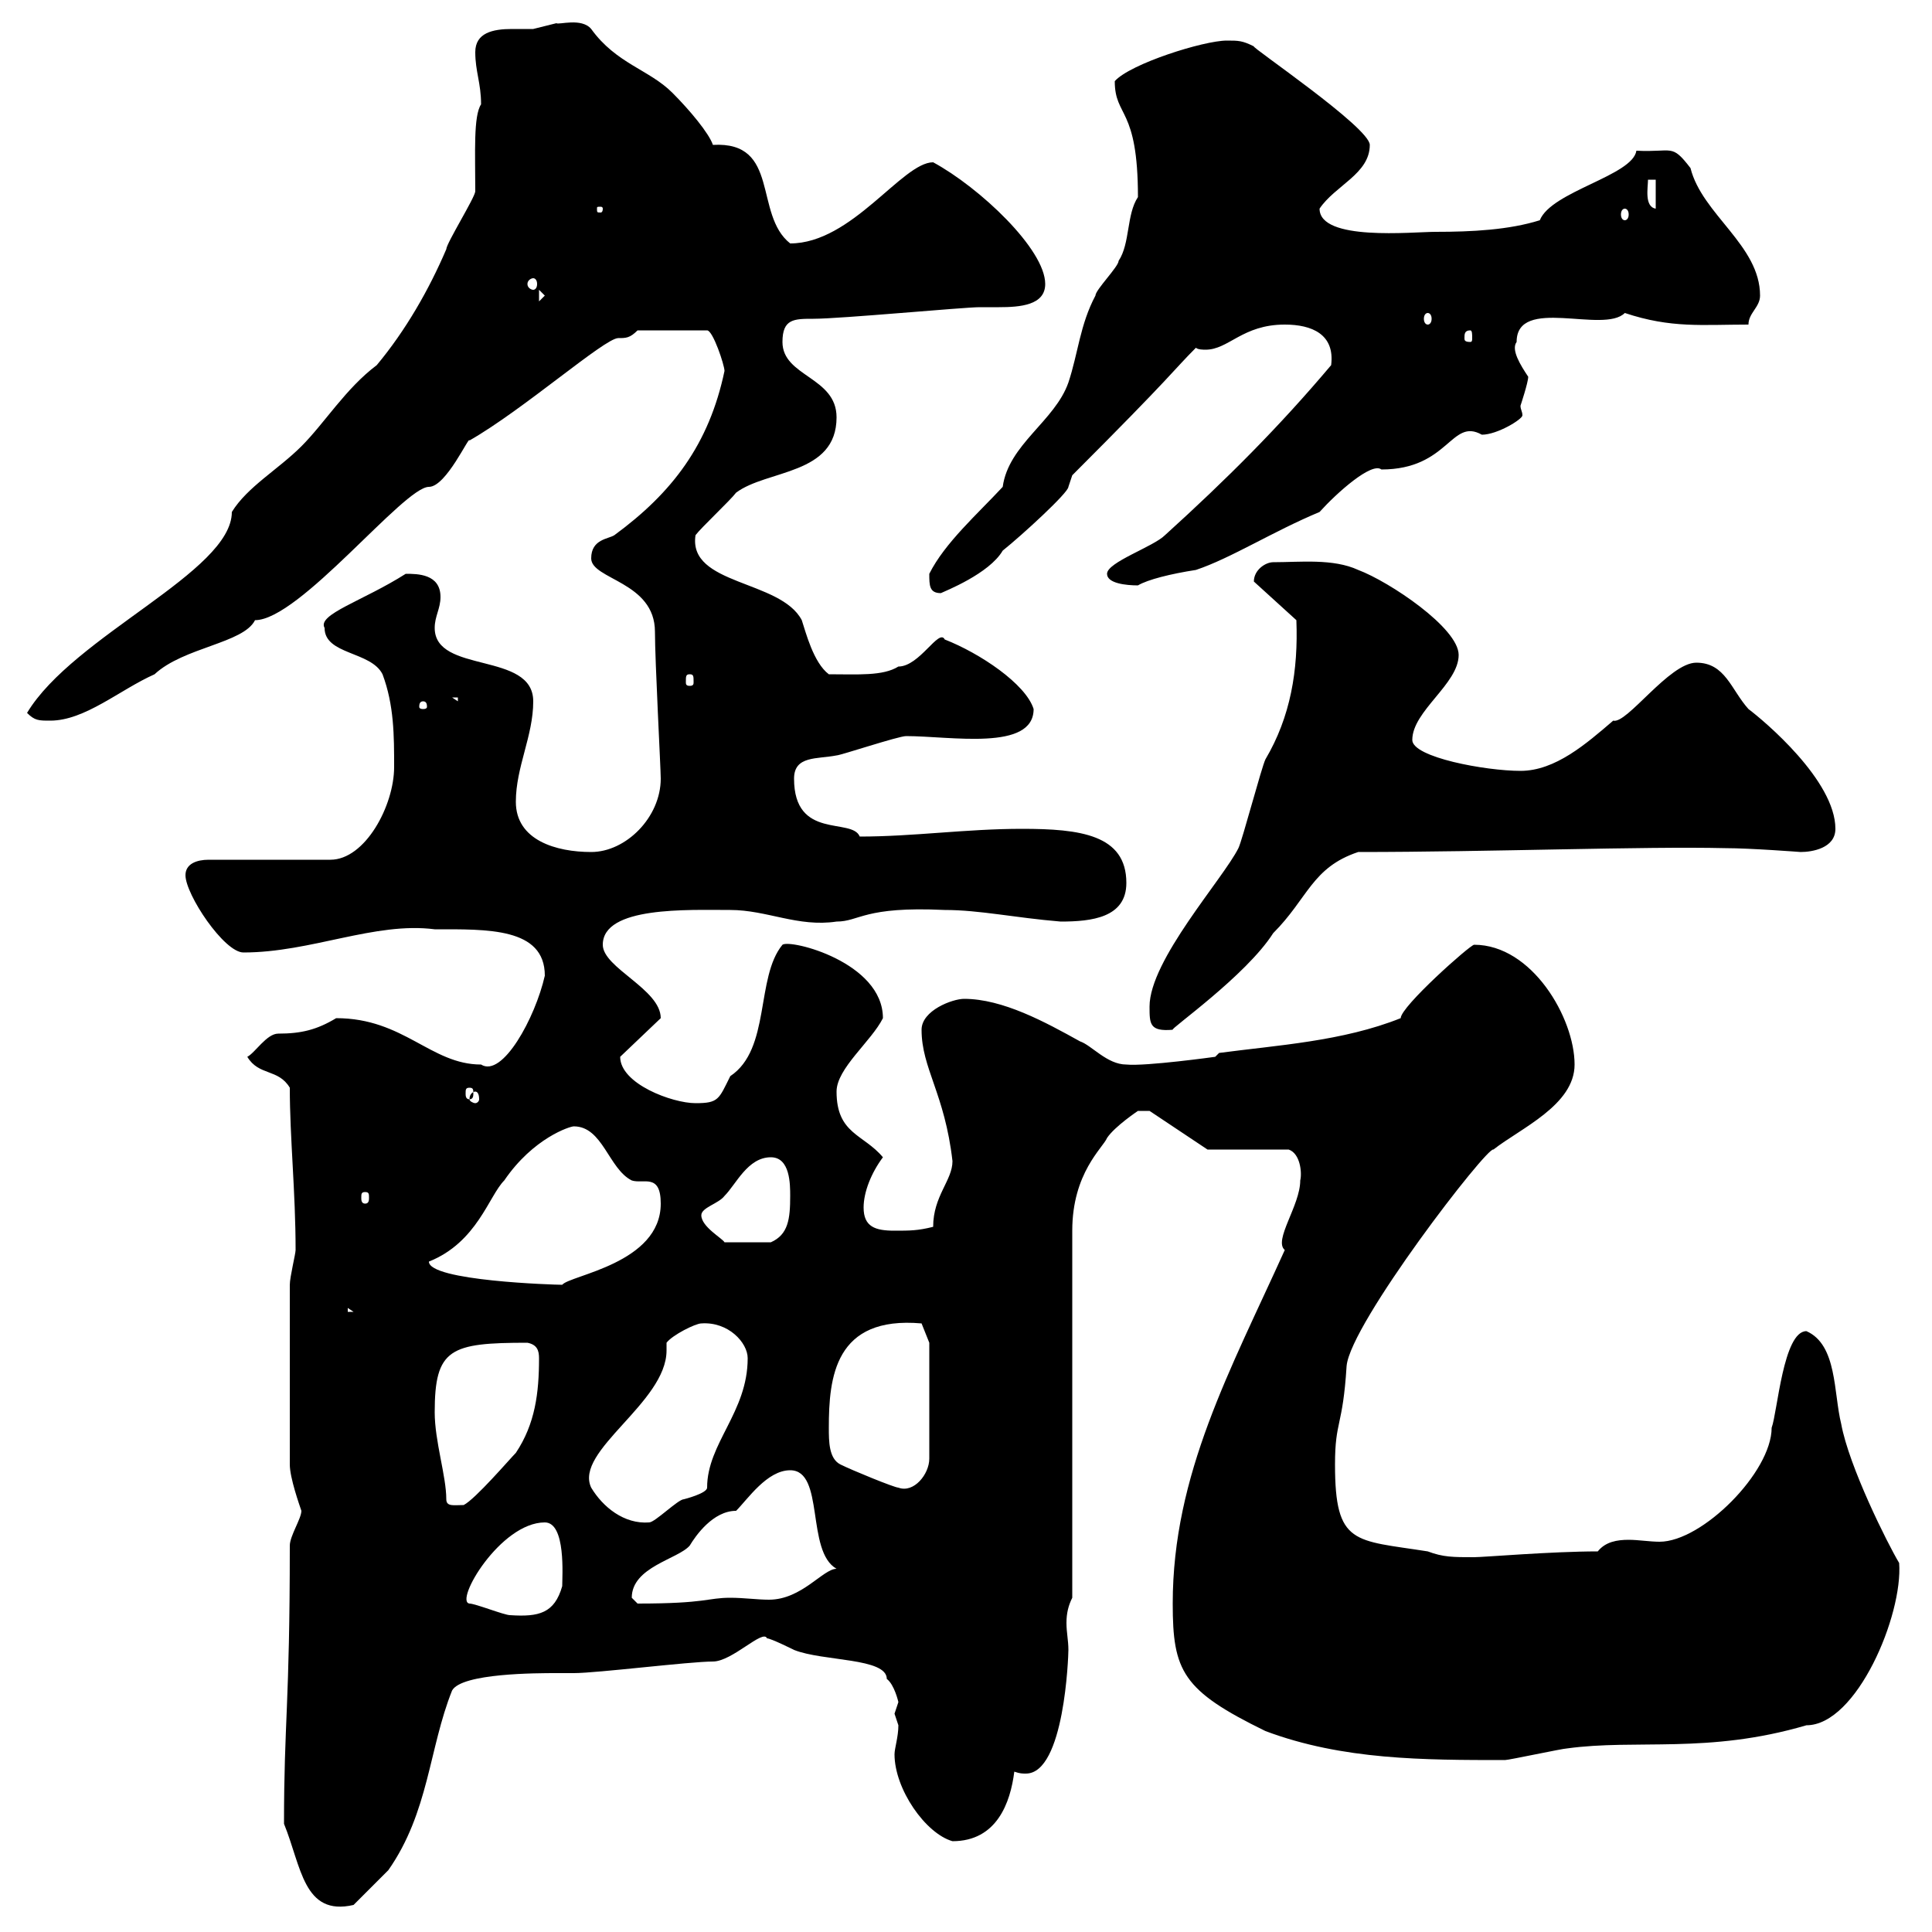 <svg xmlns="http://www.w3.org/2000/svg" xmlns:xlink="http://www.w3.org/1999/xlink" width="300" height="300"><path d="M44.10 283.20C46.80 289.80 47.10 297.60 54.90 295.80C55.80 294.90 59.40 291.30 60.30 290.40C66.60 281.40 66.60 271.50 70.20 262.50C71.70 259.80 83.40 259.80 86.40 259.80C86.40 259.80 89.10 259.80 89.10 259.80C92.70 259.80 107.10 258 110.70 258C113.70 258 118.50 252.90 119.10 254.40C119.70 254.40 123.30 256.20 123.30 256.20C127.80 258 137.70 257.40 137.70 260.70C138.90 261.60 139.50 264.30 139.50 264.30C139.50 264.30 138.90 266.10 138.90 266.10C138.90 266.10 139.50 267.90 139.50 267.90C139.50 269.70 138.90 271.50 138.90 272.40C138.90 277.80 143.70 284.70 147.90 285.90C154.80 285.90 156.90 279.90 157.50 275.10C158.40 275.40 158.70 275.40 159.30 275.40C165.30 275.40 165.90 257.10 165.90 256.20C165.90 254.70 165.60 253.50 165.60 252C165.60 250.50 165.90 249.30 166.50 248.10L166.50 191.10C166.50 182.10 171.30 178.20 171.90 176.70C173.10 174.90 176.70 172.50 176.70 172.50L178.50 172.50L187.50 178.50L200.10 178.50C201.90 179.10 202.20 182.10 201.90 183.30C201.90 187.20 197.70 192.60 199.50 194.10C191.10 212.70 182.10 228.90 182.10 249C182.10 259.50 183.60 262.50 196.50 268.80C208.50 273.30 221.10 273.30 233.70 273.30C234.30 273.30 242.70 271.50 243.30 271.50C254.10 270 265.20 272.40 280.50 267.90C288.30 267.90 295.50 250.80 294.90 242.70C293.10 239.70 287.10 227.70 285.90 221.10C284.70 216.30 285.30 208.80 280.50 206.70C276.90 206.70 276 219.30 275.10 221.70C275.10 228.60 264.30 239.40 257.70 239.40C256.20 239.40 254.40 239.10 252.90 239.10C251.10 239.10 249.30 239.40 248.10 240.90C240.90 240.90 230.40 241.80 228.90 241.80C225.60 241.80 224.10 241.80 221.70 240.90C210.30 239.10 207.30 240 207.30 227.40C207.30 220.50 208.50 221.70 209.10 212.10C209.70 205.50 231 177.90 231.90 178.50C236.10 175.20 244.50 171.60 244.50 165.30C244.50 158.10 237.90 146.70 228.90 146.70C228.30 146.70 217.50 156.30 217.50 158.10C217.50 158.10 217.50 158.10 217.50 158.10C208.50 161.70 198.30 162.30 189.30 163.50L188.70 164.10C188.70 164.10 177.90 165.60 174.90 165.30C171.90 165.30 169.50 162.30 167.70 161.70C162.30 158.70 155.70 155.10 149.70 155.10C147.90 155.10 143.10 156.90 143.10 159.90C143.10 165.90 146.70 169.80 147.90 180.30C147.90 183.30 144.90 185.70 144.90 190.50C142.50 191.10 141.30 191.10 138.90 191.10C135.90 191.10 134.10 190.50 134.10 187.50C134.10 185.10 135.30 182.10 137.10 179.70C134.10 176.10 129.90 176.10 129.90 169.50C129.90 165.90 135.30 161.70 137.10 158.10C137.10 149.40 122.70 145.80 121.50 146.70C117.30 151.80 119.70 162.90 113.40 167.10C111.60 170.70 111.60 171.30 108 171.30C104.40 171.30 96.30 168.30 96.30 164.10L102.60 158.10C102.60 153.60 93.60 150.30 93.60 146.70C93.60 140.70 106.80 141.30 113.40 141.30C119.10 141.30 123.90 144 129.90 143.10C133.50 143.10 134.10 140.70 146.70 141.30C152.10 141.30 157.50 142.50 164.70 143.10C169.50 143.10 174.90 142.50 174.90 137.10C174.90 129.60 167.70 128.70 158.70 128.70C150 128.70 141.90 129.90 133.50 129.90C132.30 126.90 123.30 130.50 123.30 120.90C123.30 117.30 126.90 117.90 129.90 117.30C130.50 117.30 139.50 114.30 140.70 114.30C147.60 114.30 160.50 116.70 160.50 110.10C159.30 106.20 152.10 101.40 146.70 99.30C145.80 97.50 142.80 103.50 139.50 103.50C137.10 105 133.20 104.70 128.70 104.70C126.30 102.90 125.10 98.10 124.50 96.30C121.20 90 106.80 90.90 108 83.10C108.90 81.90 113.40 77.70 114.30 76.50C119.10 72.90 129.90 73.80 129.90 64.80C129.90 58.50 121.50 58.50 121.50 53.10C121.50 49.50 123.30 49.50 126.30 49.50C130.50 49.50 149.70 47.70 152.10 47.70C153 47.70 153.90 47.70 155.10 47.70C158.40 47.70 162.30 47.40 162.30 44.10C162.30 38.70 152.10 29.10 144.90 25.20C140.10 25.20 132.30 37.80 122.70 37.80C117 33.30 121.20 21.90 110.70 22.50C110.10 20.70 107.10 17.10 104.40 14.40C100.80 10.80 95.70 9.90 91.80 4.50C90.30 2.70 86.70 3.90 86.40 3.60C86.40 3.60 82.80 4.50 82.80 4.50C81.90 4.50 80.70 4.50 79.50 4.50C76.50 4.50 73.80 5.10 73.80 8.10C73.80 11.10 74.70 12.90 74.70 16.20C73.50 18 73.80 23.70 73.80 29.70C73.80 30.60 69.30 37.80 69.30 38.70C66.60 45 63 51.30 58.50 56.70C53.70 60.30 50.40 65.70 46.80 69.30C43.20 72.90 38.40 75.60 36 79.50C36 88.80 11.40 98.70 4.20 110.70C5.40 111.90 6 111.90 7.80 111.90C13.20 111.90 18.60 107.10 24 104.70C28.50 100.50 37.80 99.90 39.60 96.30C46.50 96.30 62.70 75.60 66.60 75.60C69.30 75.60 72.90 67.50 72.90 68.40C81.30 63.60 93.90 52.50 96 52.50C97.20 52.50 97.80 52.50 99 51.30L109.80 51.30C110.70 51.30 112.50 56.70 112.50 57.60C110.10 69 104.40 76.50 95.40 83.10C94.50 83.70 91.80 83.70 91.80 86.70C91.80 90 101.70 90.30 101.70 98.10C101.70 102.60 102.60 119.40 102.60 120.90C102.60 126.90 97.20 132.30 91.80 132.30C86.40 132.30 80.10 130.50 80.10 124.50C80.10 119.10 82.80 114.30 82.80 108.90C82.80 101.10 67.50 104.70 67.50 97.50C67.50 95.70 68.40 94.50 68.40 92.70C68.40 89.10 64.80 89.10 63 89.10C56.40 93.30 49.20 95.40 50.40 97.50C50.40 101.70 57.60 101.10 59.40 104.70C61.20 109.50 61.20 114.30 61.20 119.10C61.20 125.10 56.70 133.50 51.30 133.50L32.40 133.50C30.60 133.50 28.80 134.10 28.80 135.90C28.80 138.90 34.80 147.90 37.80 147.90C48.30 147.90 58.20 143.10 67.50 144.30C75.60 144.30 84.60 144 84.60 151.50C83.10 158.10 78 167.40 74.70 165.30C66.90 165.30 62.70 158.10 52.20 158.10C49.20 159.90 46.80 160.50 43.20 160.50C41.40 160.50 39.60 163.50 38.40 164.10C40.20 167.10 43.20 165.90 45 168.90C45 176.70 45.90 185.10 45.90 194.10C45.90 194.70 45 198.30 45 199.50L45 227.40C45 229.50 46.50 233.70 46.80 234.60C46.80 235.80 45 238.50 45 240C45 264.90 44.10 267.30 44.10 283.20ZM72.90 249C70.50 248.70 77.70 236.40 84.60 236.40C87.90 236.40 87.30 244.80 87.30 246.30C86.10 250.50 83.70 251.10 79.20 250.80C78.30 250.80 73.80 249 72.90 249ZM98.10 248.10C98.10 243.30 105.30 242.10 107.10 240C108 238.50 110.70 234.60 114.30 234.60C116.10 232.80 119.10 228.30 122.70 228.30C128.10 228.30 125.10 240.90 129.90 243.60C127.80 243.60 124.50 248.40 119.40 248.40C117.60 248.40 115.50 248.10 113.40 248.10C109.80 248.10 109.80 249 99 249C99 249 98.10 248.10 98.10 248.10ZM91.80 231C89.10 225.30 103.50 217.80 103.50 209.70C103.50 209.40 103.50 208.80 103.50 208.50C104.40 207.30 108 205.50 108.90 205.50C113.10 205.20 116.10 208.50 116.10 210.90C116.10 219.30 109.80 224.10 109.80 231C109.80 231.90 106.20 232.80 106.20 232.80C105.30 232.80 101.70 236.40 100.80 236.40C96.90 236.70 93.60 234 91.80 231ZM69.30 232.80C69.30 229.20 67.50 223.80 67.50 219.30C67.50 209.40 69.90 208.50 81.90 208.50C83.40 208.80 83.70 209.70 83.70 210.90C83.70 216.30 83.10 221.10 80.10 225.60C79.20 226.50 73.80 232.80 72 233.70C70.50 233.70 69.30 234 69.30 232.80ZM128.70 221.70C128.70 213.90 129.60 204.30 143.10 205.50L144.30 208.50L144.30 226.50C144.30 228.90 141.90 231.90 139.50 231C138.90 231 132.30 228.30 130.50 227.40C128.70 226.50 128.70 223.80 128.70 221.70ZM54 203.10L54.90 203.70L54 203.70ZM66.60 195.90C74.10 192.90 75.90 185.70 78.30 183.30C82.80 176.70 88.50 174.90 89.10 174.90C93.60 174.90 94.50 181.50 98.10 183.30C99.90 183.90 102.60 182.10 102.60 186.90C102.60 196.20 88.50 198 87.30 199.50C86.10 199.50 66.60 198.90 66.60 195.90ZM108.90 188.70C108.90 187.50 111.60 186.90 112.50 185.70C114.30 183.90 116.10 179.70 119.70 179.70C122.70 179.70 122.70 183.90 122.70 185.70C122.70 189.30 122.40 191.70 119.70 192.90L112.50 192.90C112.20 192.30 108.90 190.50 108.90 188.70ZM56.70 185.10C57.30 185.10 57.30 185.40 57.30 186C57.30 186.30 57.30 186.90 56.70 186.90C56.10 186.90 56.10 186.30 56.10 186C56.10 185.40 56.10 185.10 56.70 185.10ZM73.80 169.50C74.10 169.50 74.40 169.80 74.40 170.70C74.40 171 74.10 171.30 73.80 171.30C73.50 171.30 72.90 171 72.90 170.70C72.90 169.80 73.50 169.50 73.80 169.50ZM72.90 168.90C73.50 168.90 73.50 169.20 73.50 169.80C73.50 170.10 73.50 170.70 72.90 170.70C72.30 170.70 72.30 170.10 72.30 169.80C72.30 169.20 72.30 168.90 72.90 168.90ZM178.50 156.30C178.50 159 178.50 160.20 182.10 159.90C181.50 159.90 193.50 151.50 197.70 144.90C203.10 139.50 203.70 134.70 210.90 132.30C231.30 132.30 255.30 131.40 267.90 131.70C271.80 131.70 279.60 132.30 279.60 132.30C281.40 132.30 285 131.70 285 128.70C285 121.20 273.90 111.90 271.50 110.10C268.80 107.10 267.90 102.90 263.40 102.90C259.20 102.90 252.60 112.50 250.50 111.90C246.30 115.50 241.50 119.70 236.10 119.70C230.70 119.70 219.30 117.60 219.30 114.90C219.30 110.40 226.50 106.20 226.50 101.70C226.50 97.50 215.70 90.30 210.90 88.50C207 86.70 201.90 87.30 197.70 87.30C196.50 87.30 194.70 88.50 194.70 90.30L201.30 96.30C201.60 104.10 200.40 111.30 196.50 117.90C195.90 119.10 192.90 130.50 192.30 131.70C189.90 136.50 178.50 149.10 178.50 156.30ZM65.70 108.90C66.30 108.90 66.30 109.50 66.30 109.80C66.30 109.80 66.30 110.10 65.70 110.10C65.10 110.10 65.10 109.80 65.10 109.80C65.10 109.50 65.10 108.90 65.70 108.90ZM70.20 108.30L71.10 108.30L71.10 108.90ZM107.10 104.70C107.70 104.70 107.70 105 107.70 105.90C107.70 106.20 107.70 106.50 107.10 106.50C106.50 106.50 106.50 106.20 106.50 105.90C106.50 105 106.50 104.70 107.10 104.70ZM144.30 89.10C144.30 90.90 144.30 92.10 146.10 92.10C146.70 91.80 153.60 89.10 155.70 85.50C158.70 83.10 165.90 76.50 165.90 75.60L166.50 73.80C182.40 57.90 182.10 57.60 185.70 54C186 54.30 186.90 54.30 187.20 54.30C190.80 54.30 192.90 50.40 199.50 50.40C203.70 50.40 207.30 51.90 206.70 56.70C198.60 66.30 190.50 74.40 180.90 83.10C179.10 84.90 171.90 87.30 171.90 89.10C171.90 90.60 174.90 90.90 176.70 90.90C178.20 90 181.80 89.10 185.70 88.50C191.10 86.70 197.70 82.50 204.90 79.50C207.60 76.50 213 71.70 214.50 72.90C225 72.90 225.30 64.80 230.10 67.50C232.50 67.50 236.40 65.10 236.40 64.50C236.40 63.90 236.10 63.60 236.10 63C236.10 63 237.30 59.40 237.30 58.50C236.10 56.70 234.60 54.30 235.50 53.10C235.50 45.90 249 51.90 252.30 48.60C259.50 51 264.30 50.40 271.50 50.40C271.50 48.60 273.30 47.70 273.30 45.90C273.30 38.10 264.30 33.30 262.50 26.10C259.50 22.20 259.80 23.70 254.10 23.40C253.50 27.30 240.90 29.70 239.10 34.20C234.30 35.70 228.60 36 222.90 36C219.30 36 204.90 37.50 204.90 32.40C207.30 28.80 212.70 27 212.70 22.50C212.70 19.80 194.10 7.20 194.70 7.20C192.90 6.30 192.30 6.30 190.50 6.30C186.90 6.30 175.50 9.90 173.10 12.60C173.10 18.30 176.70 16.50 176.70 30.60C174.90 33.30 175.50 37.80 173.70 40.50C173.70 41.40 170.10 45 170.10 45.90C167.70 50.40 167.40 54.90 165.90 59.40C163.80 65.40 156.60 69 155.70 75.60C151.80 79.80 146.70 84.30 144.30 89.10ZM228.30 51.30C228.60 51.30 228.60 51.90 228.60 52.50C228.60 52.80 228.60 53.10 228.30 53.10C227.40 53.10 227.40 52.80 227.40 52.50C227.40 51.90 227.40 51.30 228.30 51.30ZM221.70 48.60C222 48.60 222.30 48.90 222.30 49.50C222.30 50.10 222 50.40 221.70 50.40C221.40 50.40 221.10 50.10 221.10 49.50C221.10 48.90 221.40 48.60 221.70 48.60ZM83.70 45L84.60 45.90L83.70 46.80ZM82.80 43.20C83.10 43.20 83.40 43.50 83.40 44.10C83.40 44.70 83.10 45 82.80 45C82.50 45 81.90 44.70 81.90 44.10C81.90 43.50 82.50 43.20 82.80 43.20ZM252.30 32.40C252.60 32.40 252.90 32.70 252.90 33.30C252.90 33.90 252.60 34.20 252.30 34.20C252 34.20 251.70 33.90 251.70 33.30C251.70 32.70 252 32.40 252.30 32.40ZM93.60 32.40C93.60 33 93.30 33 93.30 33C92.70 33 92.70 33 92.70 32.40C92.70 32.10 92.70 32.10 93.30 32.10C93.30 32.10 93.60 32.10 93.60 32.40ZM255.90 27.90L257.10 27.90L257.10 32.40C255.30 32.10 255.90 29.10 255.90 27.90Z"/></svg>
